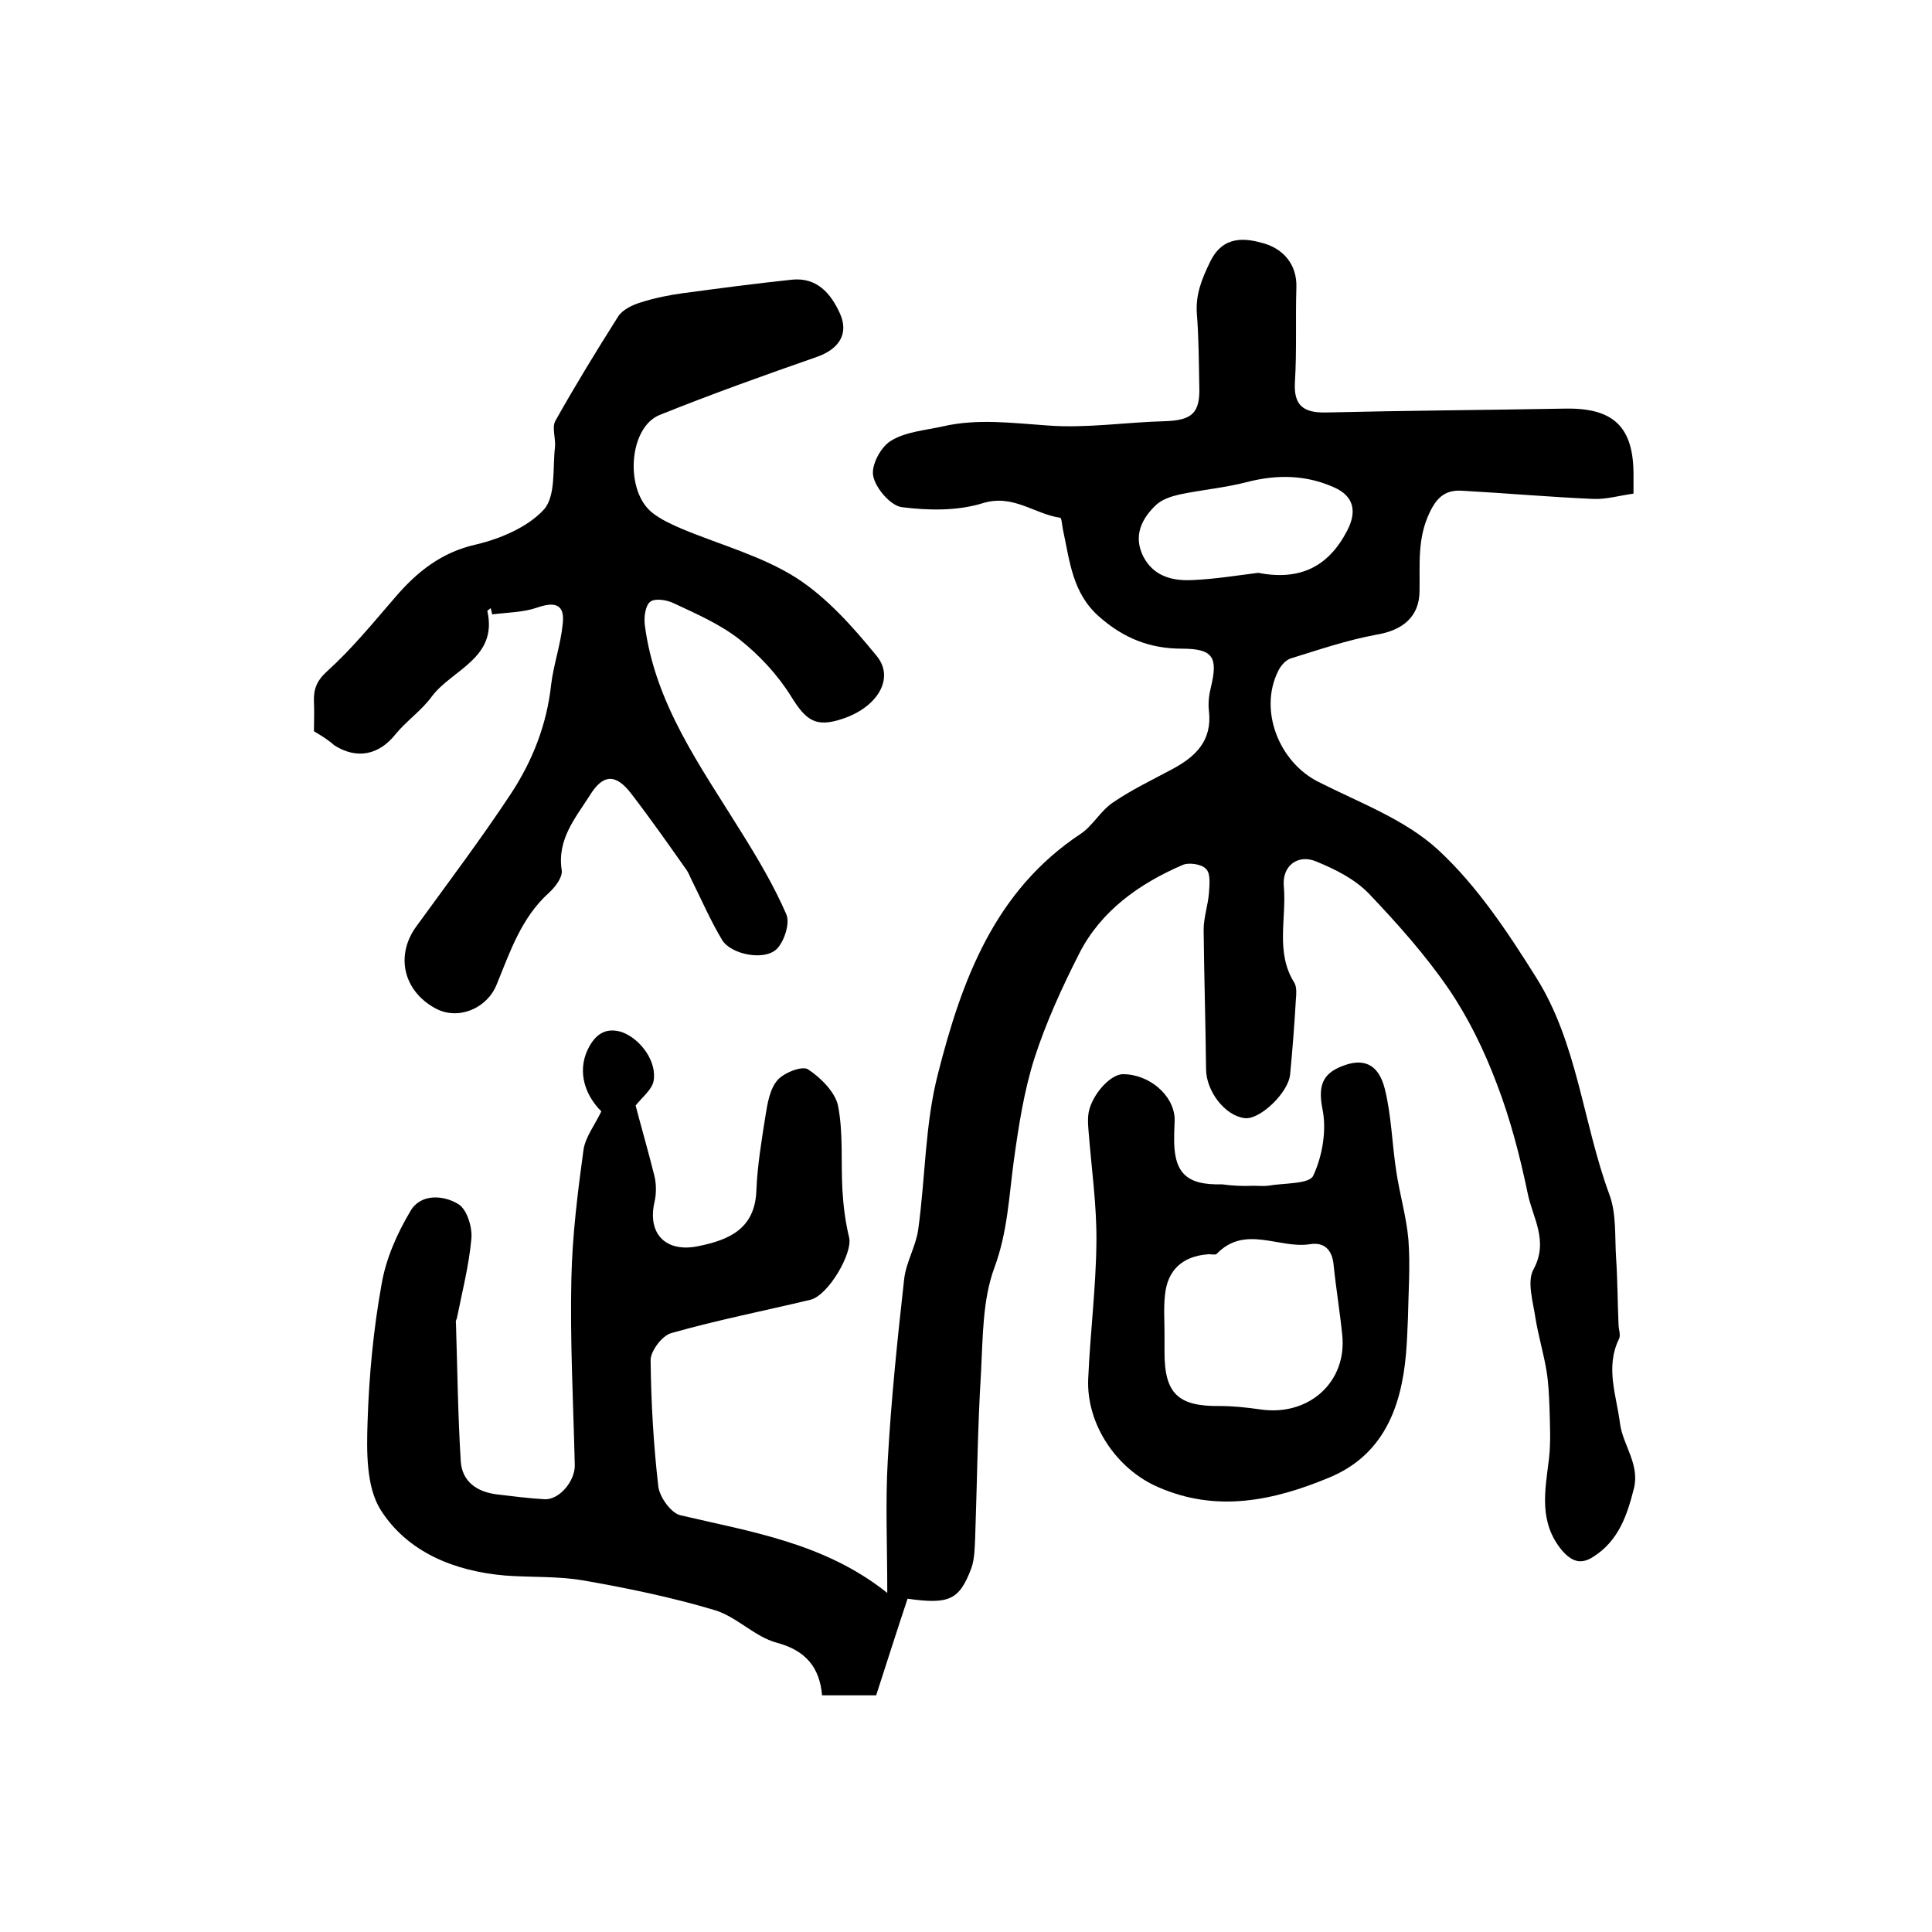 <?xml version="1.0" encoding="utf-8"?>
<!-- Generator: Adobe Illustrator 22.0.0, SVG Export Plug-In . SVG Version: 6.00 Build 0)  -->
<svg version="1.1" id="图层_1" xmlns="http://www.w3.org/2000/svg" xmlns:xlink="http://www.w3.org/1999/xlink" x="0px" y="0px"
	 viewBox="0 0 400 400" style="enable-background:new 0 0 400 400;" xml:space="preserve">
<style type="text/css">
	.st0{fill:#FFFFFF;}
</style>
<g>
	
	<path d="M183.7,329.8c0-10.1-0.4-18.8,0.1-27.4c0.7-12.6,2-25.1,3.4-37.6c0.4-3.5,2.4-6.7,2.9-10.2c1.5-10.8,1.4-21.9,4.1-32.3
		c4.9-19.3,11.7-37.9,29.6-49.7c2.5-1.7,4.1-4.8,6.7-6.5c3.8-2.6,8-4.6,12.1-6.8c4.9-2.6,8.4-5.9,7.7-12.1c-0.2-1.6,0-3.3,0.4-4.9
		c1.5-6.2,0.5-8-6-8c-6.7,0-12.1-2.2-17.1-6.6c-5.6-4.9-6.1-11.5-7.5-17.9c-0.2-0.9-0.3-2.6-0.6-2.6c-5.4-0.8-9.8-5-16.1-3
		c-5.2,1.6-11.2,1.5-16.7,0.8c-2.3-0.3-5.4-3.9-5.9-6.4c-0.5-2.2,1.5-6,3.6-7.3c3-1.9,7.1-2.2,10.7-3c7.3-1.7,14.5-0.7,21.9-0.2
		c8,0.6,16.2-0.7,24.3-0.9c5.5-0.2,7.2-1.7,7-7.2c-0.1-5-0.1-10-0.5-15c-0.3-4,1-7.2,2.7-10.7c2.7-5.7,7.4-5,11.2-3.9
		c3.8,1.1,6.9,4.2,6.7,9.2c-0.2,6.5,0.1,13-0.3,19.5c-0.3,4.9,1.8,6.4,6.5,6.3c16.5-0.4,32.9-0.5,49.4-0.8
		c10.1-0.2,14.3,3.8,14.2,14c0,1,0,2,0,3.6c-2.9,0.4-5.6,1.2-8.3,1.1c-9.1-0.4-18.2-1.2-27.2-1.7c-3.2-0.2-5.1,1.1-6.7,4.5
		c-2.6,5.4-2,10.7-2.1,16.2c0,5.4-3.5,8.2-8.9,9.1c-6,1.1-11.9,3.1-17.7,4.9c-1.1,0.3-2.2,1.6-2.7,2.7c-4,8.1,0.2,18.8,8.4,22.9
		c8.5,4.3,18,7.8,24.8,14.1c8,7.4,14.3,16.9,20.2,26.3c8.6,13.6,9.7,30.1,15.2,45c1.5,4,1.1,8.8,1.4,13.2c0.3,4.6,0.3,9.2,0.5,13.7
		c0,1,0.5,2.2,0.1,3c-2.9,5.9-0.5,11.8,0.2,17.5c0.6,4.5,4.1,8.4,2.9,13.4c-1.4,5.6-3.2,10.9-8.4,14.2c-2.6,1.7-4.5,1-6.5-1.3
		c-4.9-5.9-3.5-12.4-2.7-19c0.4-3.5,0.2-7.1,0.1-10.7c-0.1-2.5-0.2-5-0.6-7.4c-0.6-3.7-1.7-7.3-2.3-11c-0.5-3.4-1.8-7.6-0.4-10.1
		c3.2-5.9-0.2-10.7-1.2-15.7c-1.6-7.7-3.6-15.4-6.4-22.7c-2.6-6.9-5.9-13.7-10-19.7c-4.8-7-10.6-13.5-16.5-19.7
		c-2.9-3-6.9-5-10.8-6.6c-3.9-1.7-7.2,0.9-6.8,5.1c0.6,6.7-1.8,13.7,2.2,20c0.5,0.9,0.4,2.3,0.3,3.4c-0.3,5.2-0.7,10.4-1.2,15.6
		c-0.4,3.8-6.3,9.4-9.4,9c-4.1-0.5-8-5.6-8-10.2c-0.1-9.6-0.4-19.2-0.5-28.8c0-2.5,0.9-5.1,1.1-7.6c0.1-1.7,0.4-4-0.6-5
		c-0.9-1-3.6-1.4-4.9-0.8c-9,3.9-16.9,9.5-21.4,18.4c-3.5,6.9-6.8,14.1-9.2,21.5c-2.2,6.9-3.3,14.1-4.3,21.3c-1,7.4-1.3,14.8-4,22.1
		c-2.5,6.7-2.4,14.5-2.8,21.9c-0.7,11.3-0.8,22.7-1.2,34c-0.1,2.1-0.1,4.4-0.8,6.4c-2.5,6.6-4.6,7.5-13.2,6.3
		c-2.2,6.6-4.3,13.2-6.5,20c-3.7,0-7.2,0-11.2,0c-0.5-5.8-3.4-9.3-9.4-10.9c-4.5-1.2-8.2-5.3-12.7-6.7c-9-2.7-18.2-4.6-27.4-6.2
		c-5.3-0.9-10.7-0.6-16.1-1c-10.5-0.9-20.2-4.8-25.8-13.6c-3-4.8-2.9-12.1-2.7-18.2c0.3-9.5,1.2-19.1,2.9-28.5
		c0.9-5.3,3.2-10.5,6-15.2c2.1-3.6,6.8-3.3,9.9-1.4c1.8,1.1,2.9,4.8,2.7,7.1c-0.5,5.6-1.9,11-3,16.5c-0.1,0.3-0.3,0.6-0.2,1
		c0.3,9.6,0.4,19.1,1,28.7c0.3,4.2,3.4,6.3,7.5,6.8c3.3,0.4,6.5,0.8,9.8,1c3.1,0.2,6.4-3.8,6.3-7.1c-0.3-12.9-1-25.8-0.7-38.7
		c0.2-8.9,1.3-17.7,2.5-26.5c0.4-2.7,2.3-5.1,3.7-8c-3.9-3.9-5-9.1-2.4-13.6c1.5-2.6,3.6-3.8,6.7-2.8c3.8,1.4,7.3,6.1,6.5,10.2
		c-0.4,1.8-2.4,3.3-3.7,5c1.1,4.2,2.6,9.4,3.9,14.6c0.4,1.7,0.4,3.7,0,5.4c-1.5,6.6,2.4,10.5,9.1,9.1c6.4-1.3,11.7-3.6,12-11.5
		c0.2-5.2,1.1-10.5,1.9-15.6c0.4-2.5,0.9-5.5,2.5-7.3c1.3-1.5,5.1-3,6.3-2.2c2.6,1.7,5.6,4.7,6.2,7.5c1.1,5.6,0.6,11.5,0.9,17.3
		c0.2,3.4,0.6,6.7,1.4,10c0.8,3.2-4.3,12-8,12.9c-9.6,2.3-19.3,4.2-28.8,6.9c-1.9,0.5-4.3,3.7-4.3,5.6c0.1,8.8,0.6,17.5,1.6,26.2
		c0.3,2.2,2.6,5.4,4.5,5.9C155.2,317.1,170.7,319.4,183.7,329.8z M260.5,118.6c8.8,1.7,14.6-1.4,18.4-8.7c2.1-4,1.4-7.2-2.7-9
		c-5.8-2.6-11.8-2.7-18-1.1c-4.6,1.2-9.4,1.6-14.1,2.6c-1.7,0.4-3.5,1-4.7,2.1c-3.1,2.9-4.8,6.5-2.7,10.7c2.1,4.1,6,5.1,10.1,4.9
		C251.6,119.9,256.4,119.1,260.5,118.6z"/>
	<path d="M65,151.4c0-2.1,0.1-4.1,0-6.1c-0.1-2.5,0.5-4.3,2.7-6.3c5.1-4.6,9.5-10,14-15.2c4.6-5.4,9.7-9.5,17-11.1
		c5-1.2,10.6-3.6,13.9-7.2c2.5-2.8,1.8-8.5,2.3-12.9c0.2-1.8-0.7-4.1,0.1-5.5c4.1-7.3,8.5-14.5,13-21.6c0.9-1.4,3-2.4,4.7-2.9
		c2.8-0.9,5.8-1.5,8.7-1.9c7.5-1,15-2,22.6-2.8c5.1-0.5,8,2.8,9.9,7c1.9,4.2-0.2,7.4-4.8,9c-10.9,3.8-21.8,7.7-32.5,12
		c-6.5,2.6-7.3,15.8-1.5,20.3c1.8,1.4,4,2.4,6.1,3.3c7.9,3.3,16.5,5.6,23.6,10.1c6.4,4.1,11.8,10.2,16.7,16.2c3.8,4.6,0.2,10.6-7,13
		c-5.6,1.9-7.6,0.4-10.7-4.6c-2.8-4.5-6.6-8.6-10.8-11.9c-4-3.1-8.8-5.2-13.5-7.4c-1.4-0.7-3.9-1.1-4.9-0.3c-1,0.8-1.3,3.2-1.1,4.8
		c2.1,16.3,11.5,29.2,19.8,42.6c3.5,5.6,6.9,11.3,9.5,17.3c0.8,1.8-0.4,5.6-2,7.2c-2.6,2.5-9.5,1.1-11.3-1.9
		c-2.4-4-4.3-8.4-6.4-12.6c-0.3-0.6-0.5-1.2-0.9-1.8c-3.8-5.4-7.6-10.8-11.6-16c-3.2-4.1-5.8-3.9-8.5,0.5c-3,4.7-6.8,9.1-5.8,15.5
		c0.2,1.4-1.3,3.4-2.6,4.6c-5.8,5.2-8.1,12.3-10.9,19.1c-2,4.9-7.9,7.4-12.6,4.9c-6.7-3.6-8.4-11-4-17c6.6-9.1,13.4-18.1,19.6-27.5
		c4.4-6.7,7.4-14.2,8.3-22.5c0.5-4.2,2-8.4,2.4-12.6c0.5-4.1-1.6-4.7-5.3-3.4c-2.9,1-6.2,1-9.3,1.4c-0.1-0.4-0.2-0.9-0.3-1.3
		c-0.2,0.2-0.7,0.5-0.7,0.6c2.2,9.8-7.3,12.1-11.5,17.7c-2.1,2.9-5.2,5-7.5,7.8c-3.4,4.3-8,5.3-12.7,2.3
		C68.1,153.3,66.7,152.4,65,151.4z"/>
	<path d="M259.5,245.5c1,0,2,0.1,3,0c3.3-0.6,8.6-0.3,9.4-2.1c1.9-4.1,2.8-9.4,1.9-13.8c-0.9-4.6-0.1-7.2,3.9-8.8
		c4.6-1.9,7.7-0.5,9,4.6c1.4,5.6,1.5,11.5,2.4,17.2c0.7,4.7,2.1,9.4,2.5,14.1c0.4,5.4,0,10.8-0.1,16.2c-0.1,2.5-0.2,5-0.4,7.4
		c-1,11.3-4.8,21.1-16.1,25.7c-11.4,4.7-23.1,7.2-35.2,1.9c-8.6-3.7-14.9-13-14.5-22.4c0.4-9.4,1.6-18.8,1.7-28.2
		c0.1-7.6-1-15.2-1.6-22.8c-0.1-1.2-0.2-2.3-0.1-3.5c0.3-3.8,4.4-8.6,7.2-8.6c5.4,0,10.5,4.3,10.7,9.2c0,1.2-0.1,2.3-0.1,3.5
		c-0.2,7.7,2.4,10.3,9.9,10.1C255.1,245.5,257.3,245.6,259.5,245.5C259.5,245.6,259.5,245.5,259.5,245.5z M241.1,276
		C241.1,276,241.1,276,241.1,276c0,1.3,0,2.7,0,4c0,8.5,2.8,11.2,11.4,11.1c2.8,0,5.6,0.3,8.4,0.7c10,1.5,18-5.6,17-15.4
		c-0.5-4.9-1.3-9.7-1.8-14.6c-0.3-3-1.9-4.7-4.9-4.2c-6.4,1-13.4-4.1-19.3,2c-0.3,0.3-1.3,0-1.9,0.1c-5.1,0.4-8.3,3.2-8.8,8.4
		C240.9,270.7,241.1,273.4,241.1,276z"/>
	
	
</g>
</svg>
